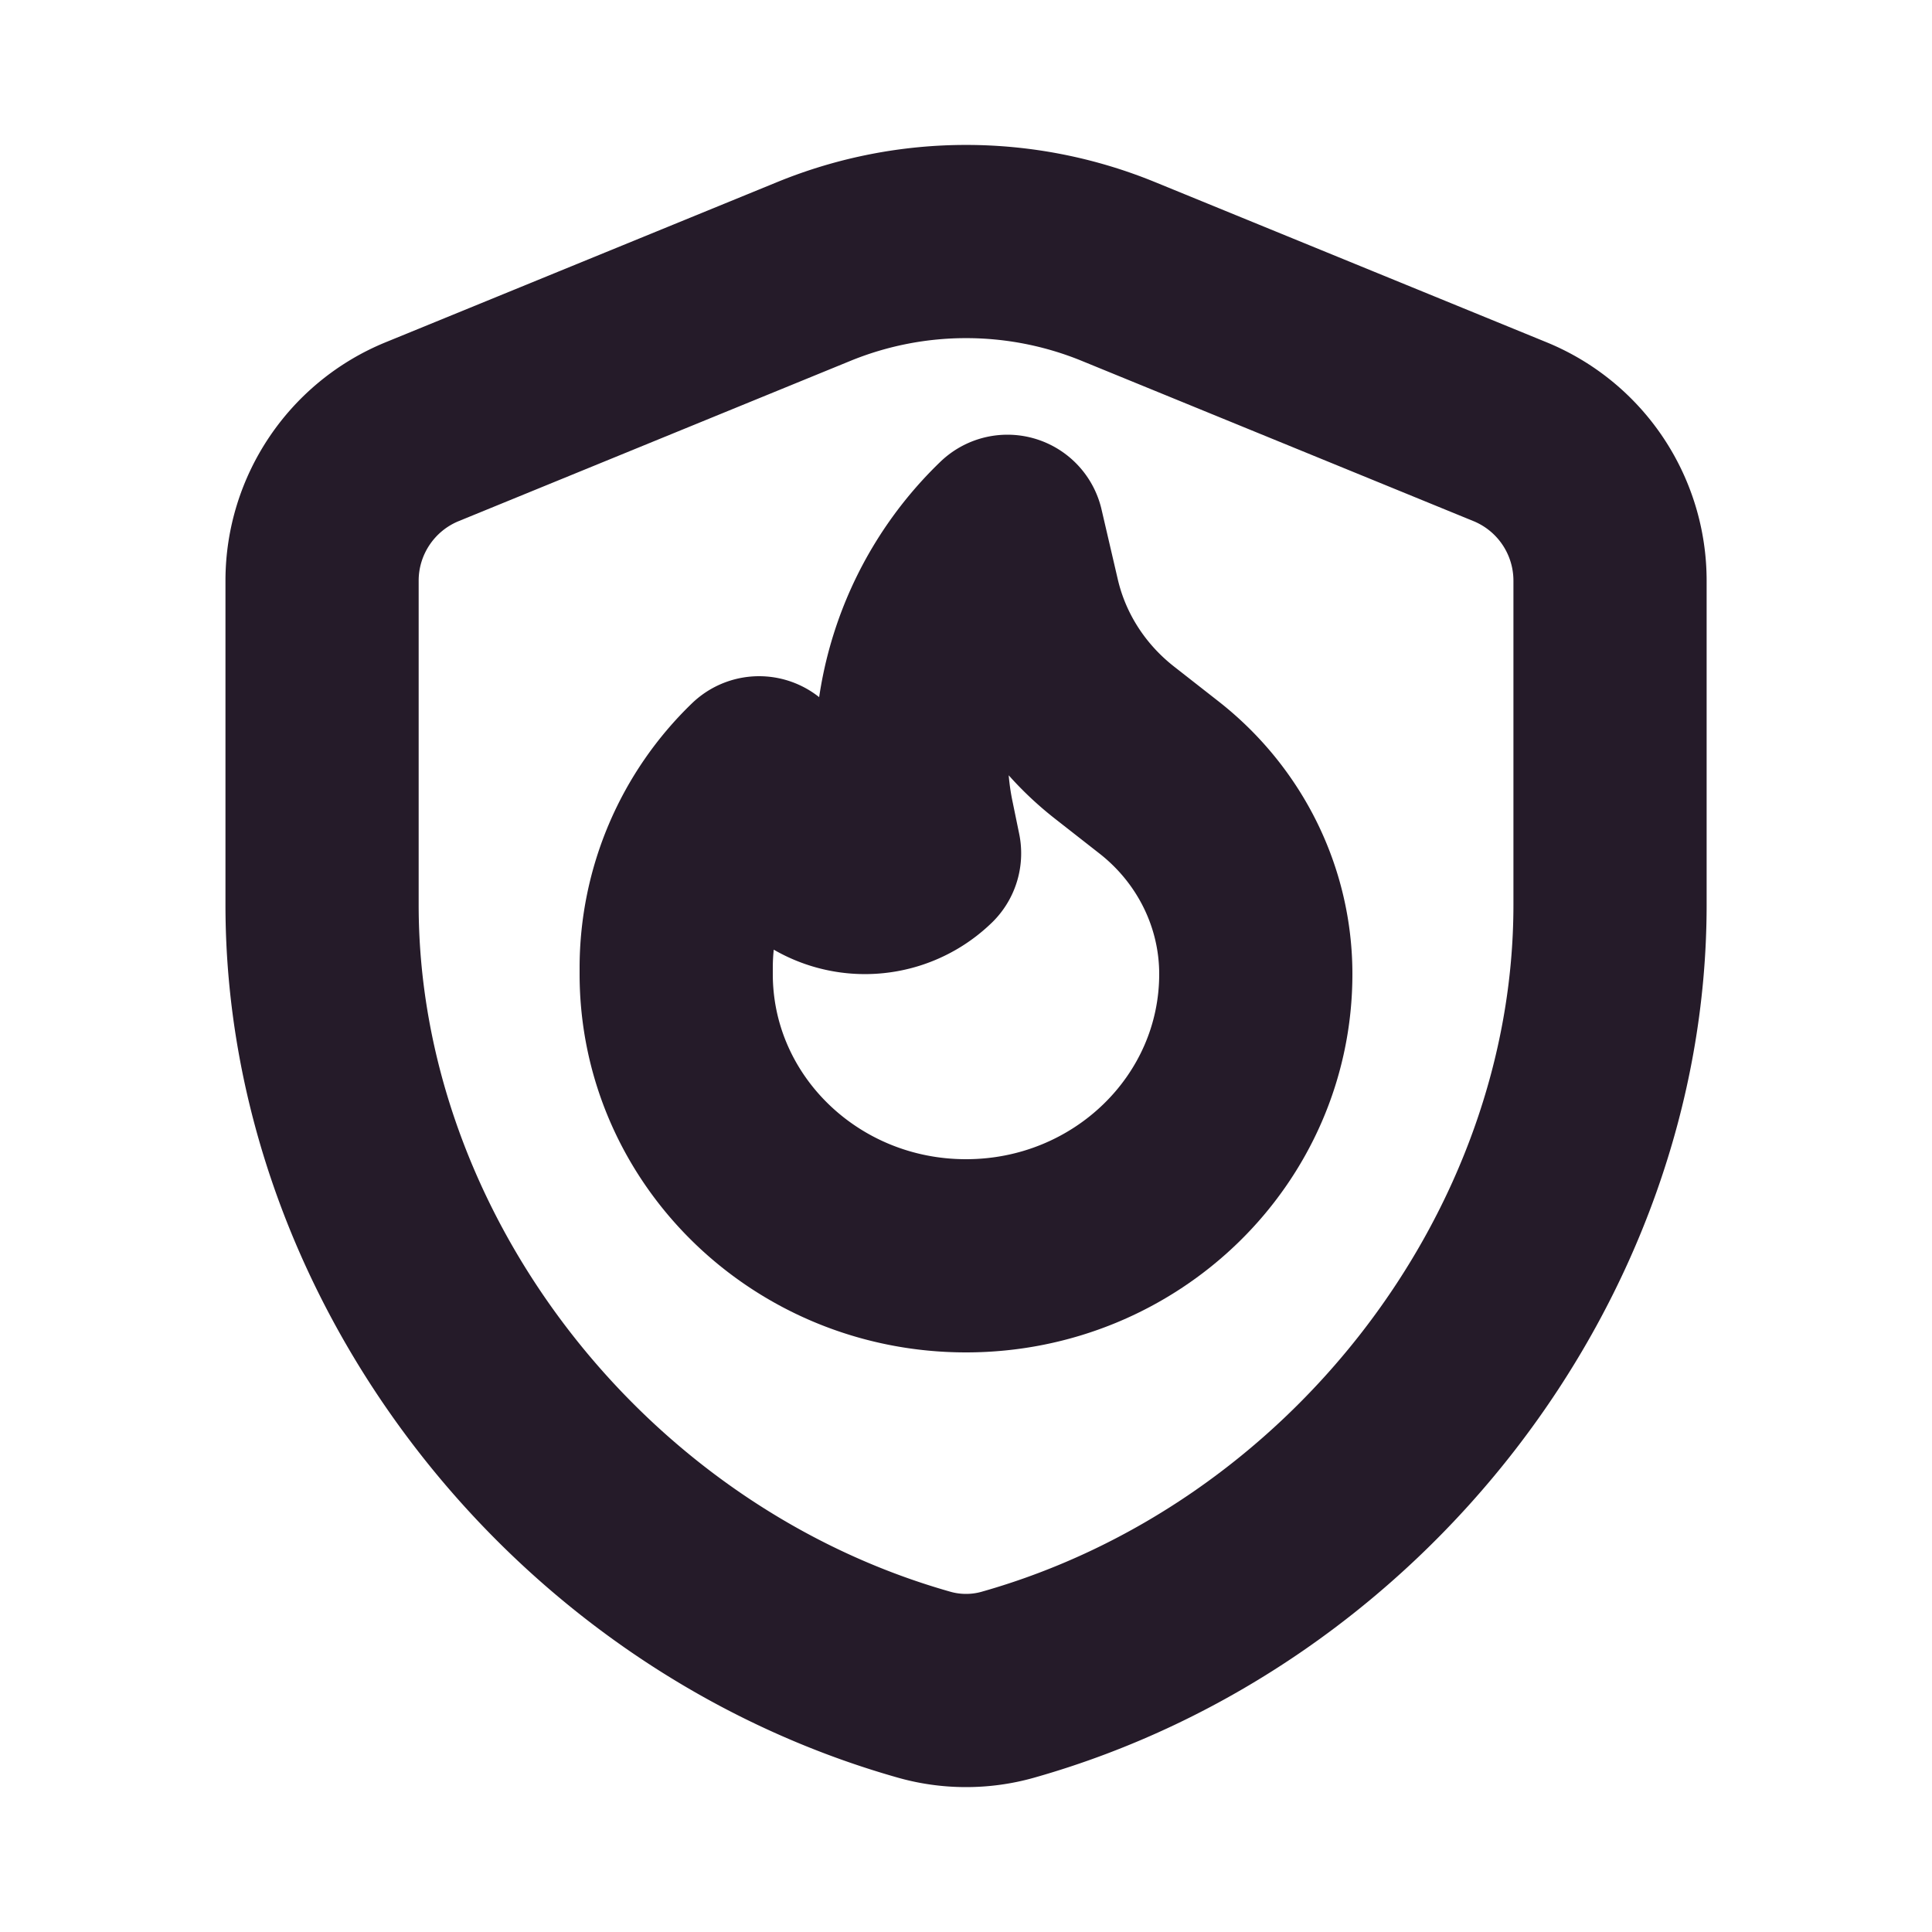 <svg xmlns="http://www.w3.org/2000/svg" width="20" height="20" fill="none" viewBox="0 0 20 20"><path stroke="#251B29" stroke-linecap="round" stroke-linejoin="round" stroke-width="2" d="M16.667 9.368c0 3.64-2.63 7.052-6.233 8.072-.282.08-.585.08-.867 0-3.602-1.02-6.233-4.432-6.233-8.072V6.011c0-.676.41-1.286 1.036-1.542l4.053-1.658a4.163 4.163 0 0 1 3.156 0l4.053 1.658a1.667 1.667 0 0 1 1.035 1.542v3.357Z"/><path stroke="#251B29" stroke-linecap="round" stroke-linejoin="round" stroke-width="2" d="M9.571 8.834a.887.887 0 0 1-1.4-.22L7.858 8A2.806 2.806 0 0 0 7 10.012v.071C7 11.694 8.343 13 10 13s3-1.306 3-2.917c0-.79-.368-1.538-1.001-2.034l-.465-.364c-.471-.37-.8-.881-.935-1.454l-.17-.731a3.244 3.244 0 0 0-.93 2.983l.072.35Z"/></svg>